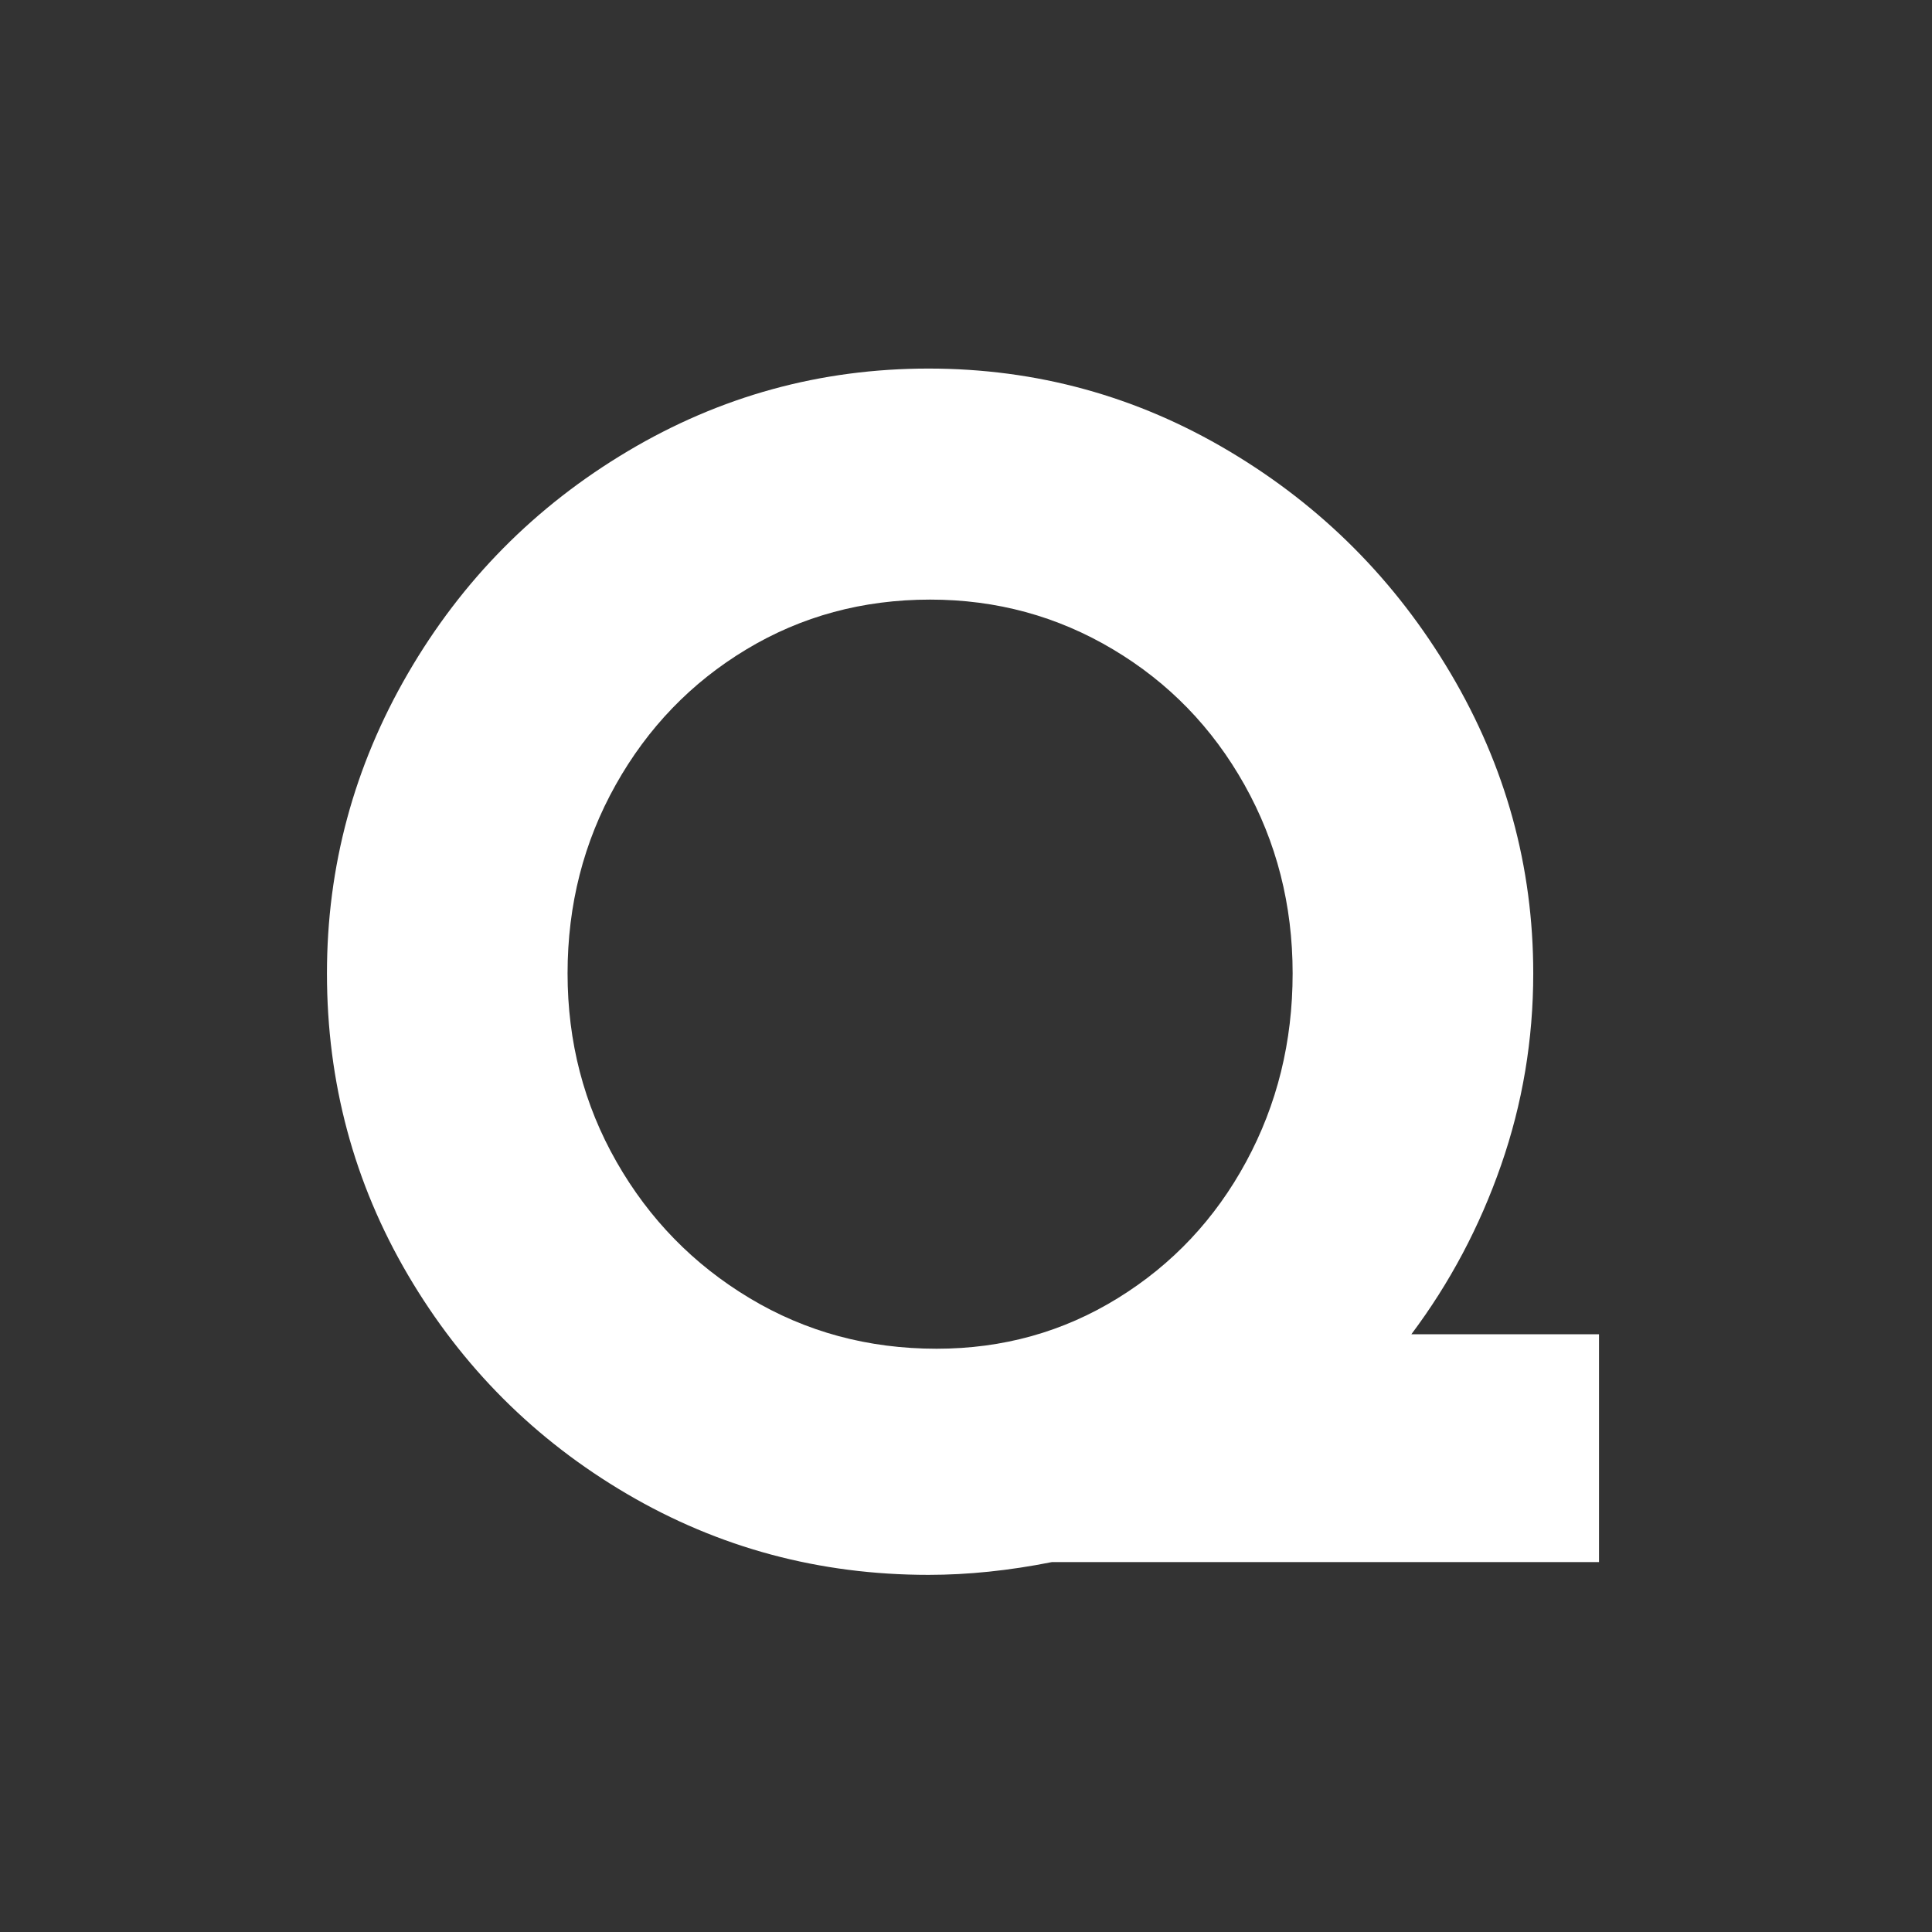 <svg width="325" height="325" viewBox="0 0 325 325" fill="none" xmlns="http://www.w3.org/2000/svg">
<rect x="0" y="0" width="325" height="325" fill="#333333" stroke="none"/>
<path d="M268.985 262.769H176.97C169.772 264.204 162.849 264.922 156.197 264.922C137.841 264.922 120.928 260.382 105.456 251.299C89.992 242.219 77.713 229.94 68.623 214.466C59.54 198.994 55 182.084 55 163.739C55 145.748 59.54 128.93 68.623 113.282C77.713 97.628 90.036 85.17 105.592 75.907C121.154 66.638 138.024 62 156.197 62C174.37 62 191.233 66.638 206.789 75.907C222.351 85.17 234.766 97.628 244.028 113.282C253.291 128.93 257.922 145.748 257.922 163.739C257.922 174.89 256.121 185.635 252.519 195.981C248.923 206.327 243.893 215.816 237.42 224.446H268.985V262.769ZM95.476 163.739C95.476 175.249 98.218 185.818 103.709 195.44C109.197 205.064 116.662 212.712 126.107 218.379C135.549 224.05 146.03 226.883 157.551 226.883C168.699 226.883 178.859 224.05 188.033 218.379C197.215 212.712 204.409 205.064 209.619 195.44C214.836 185.818 217.446 175.249 217.446 163.739C217.446 152.221 214.744 141.649 209.348 132.024C203.958 122.403 196.582 114.806 187.221 109.233C177.867 103.654 167.616 100.865 156.468 100.865C145.137 100.865 134.835 103.654 125.566 109.233C116.303 114.806 108.97 122.403 103.574 132.024C98.174 141.649 95.476 152.221 95.476 163.739Z" fill="white"/>
</svg>
